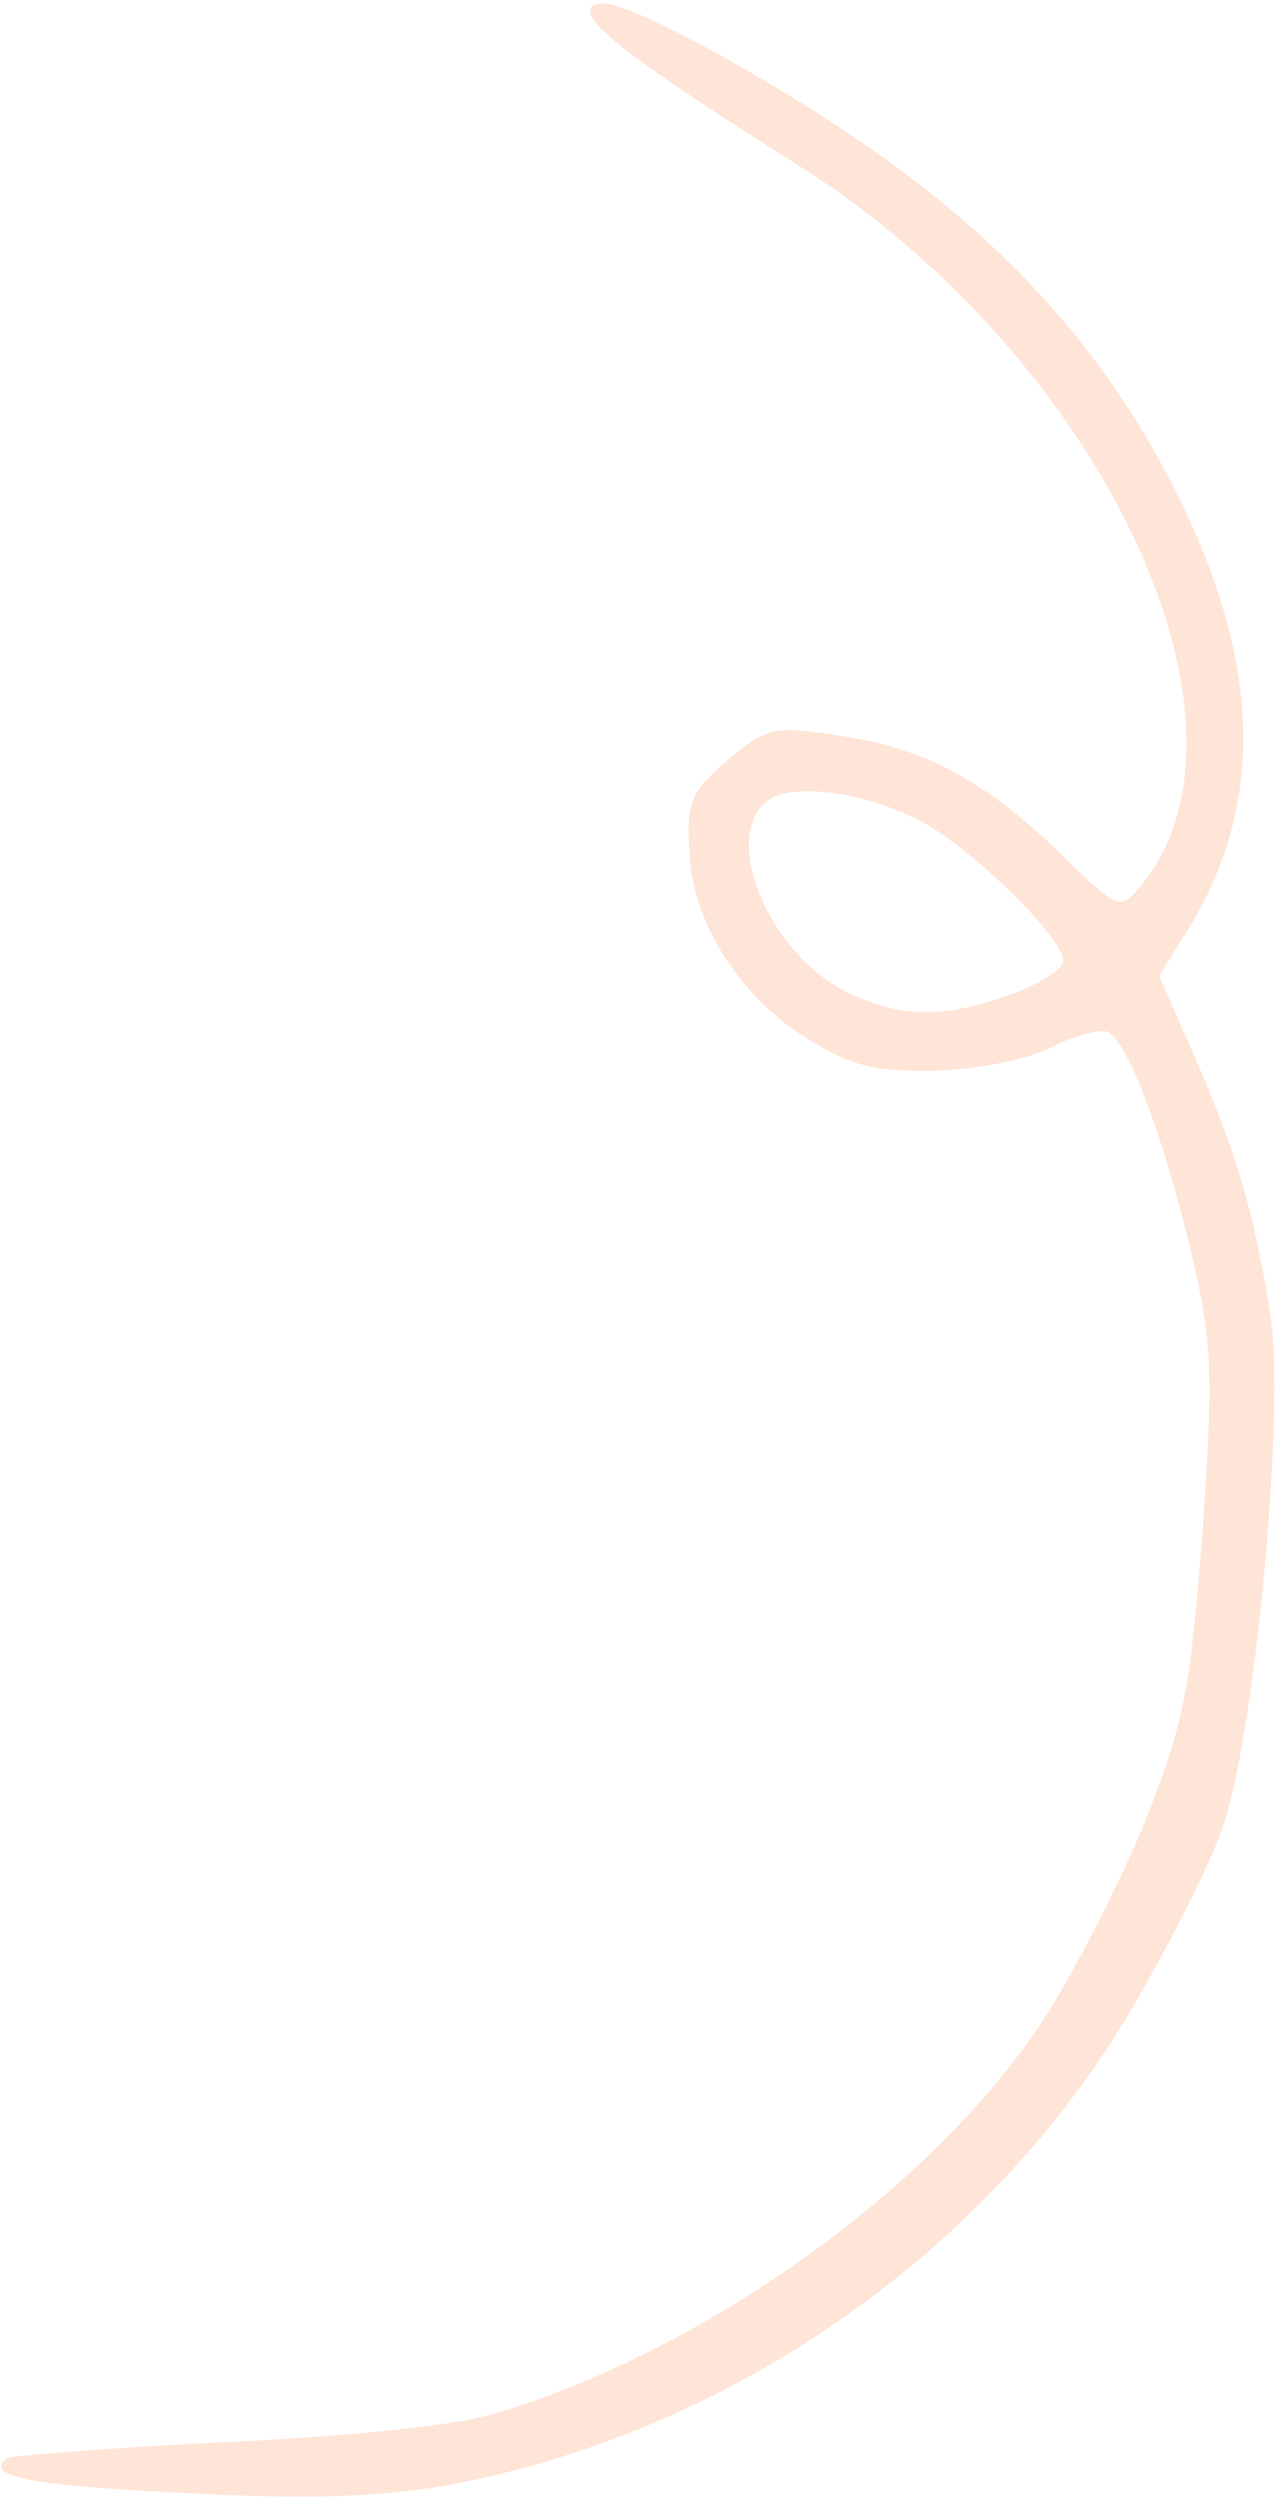 <?xml version="1.0" encoding="UTF-8"?> <svg xmlns="http://www.w3.org/2000/svg" width="263" height="514" viewBox="0 0 263 514" fill="none"><path opacity="0.25" d="M261.149 269.743C257.747 248.804 254.426 237.736 246.071 218.204L238.343 200.685L244.673 190.488C261.406 162.958 259.008 131.231 237.396 92.835C218.496 59.548 190.823 34.819 146.02 10.217C130.741 2.076 124.025 -0.579 121.854 1.254C118.868 3.774 128.55 11.553 164.296 34.091C226.971 73.662 262.564 149.96 233.956 182.888C230.342 187.094 229.595 186.8 218.591 175.975C202.789 160.647 190.477 153.931 173.025 151.323C159.118 149.19 157.828 149.354 149.685 156.227C142.067 162.887 141.184 164.556 141.74 174.952C142.261 189.538 152.161 205.224 166.389 213.791C175.461 219.31 179.989 220.343 192.269 220.151C200.462 219.941 211.08 217.914 216.373 215.296C221.411 212.662 226.873 211.289 228.077 212.353C232.232 215.089 238.908 233.033 244.498 255.593C249.257 275.387 249.611 281.329 247.31 314.479C244.771 347.367 243.582 353.456 236.095 372.951C231.444 384.736 222.262 402.888 215.643 413.56C193.531 448.635 145.366 483.505 101.025 496.423C92.679 498.844 70.035 501.079 44.915 502.168C21.83 503.388 2.053 504.823 1.239 505.51C-3.105 509.175 5.969 510.995 37.805 512.561C63.517 513.977 77.867 513.425 92.353 510.909C149.312 500.286 201.65 464.206 231.366 415.316C239.461 401.781 248.338 384.349 251.19 376.394C258.15 357.111 264.416 288.947 261.149 269.743ZM207.404 204.604C193.511 209.625 184.081 209.262 172.99 203.365C157.728 194.978 148.56 172.433 157.518 164.873C162.404 160.749 177.346 162.702 188.946 168.632C199.799 174.267 218.942 193.017 218.618 197.682C218.498 199.401 213.426 202.526 207.404 204.604Z" fill="#FF9860"></path></svg> 